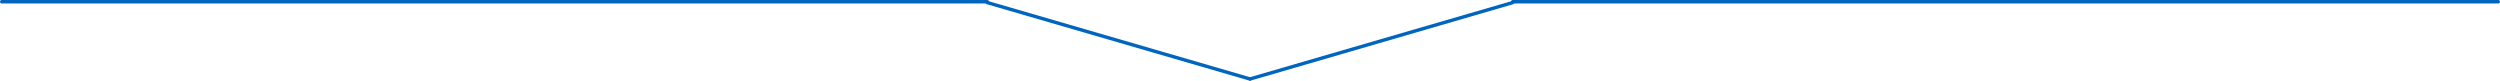<?xml version="1.0" encoding="UTF-8"?> <svg xmlns="http://www.w3.org/2000/svg" width="1456" height="47.24" viewBox="0 0 1456 47.24"><g id="separator" transform="translate(-263.5 -2764.5)"><line id="Line_67" data-name="Line 67" x2="574" transform="translate(264.5 2765.5)" fill="none" stroke="#0065bf" stroke-linecap="round" stroke-width="2"></line><line id="Line_69" data-name="Line 69" x2="153" y2="44.5" transform="translate(838.5 2766)" fill="none" stroke="#0065bf" stroke-linecap="round" stroke-width="2"></line><line id="Line_70" data-name="Line 70" x1="153" y2="44.5" transform="translate(991.5 2766)" fill="none" stroke="#0065bf" stroke-linecap="round" stroke-width="2"></line><line id="Line_68" data-name="Line 68" x2="574" transform="translate(1144.5 2765.5)" fill="none" stroke="#0065bf" stroke-linecap="round" stroke-width="2"></line></g></svg> 